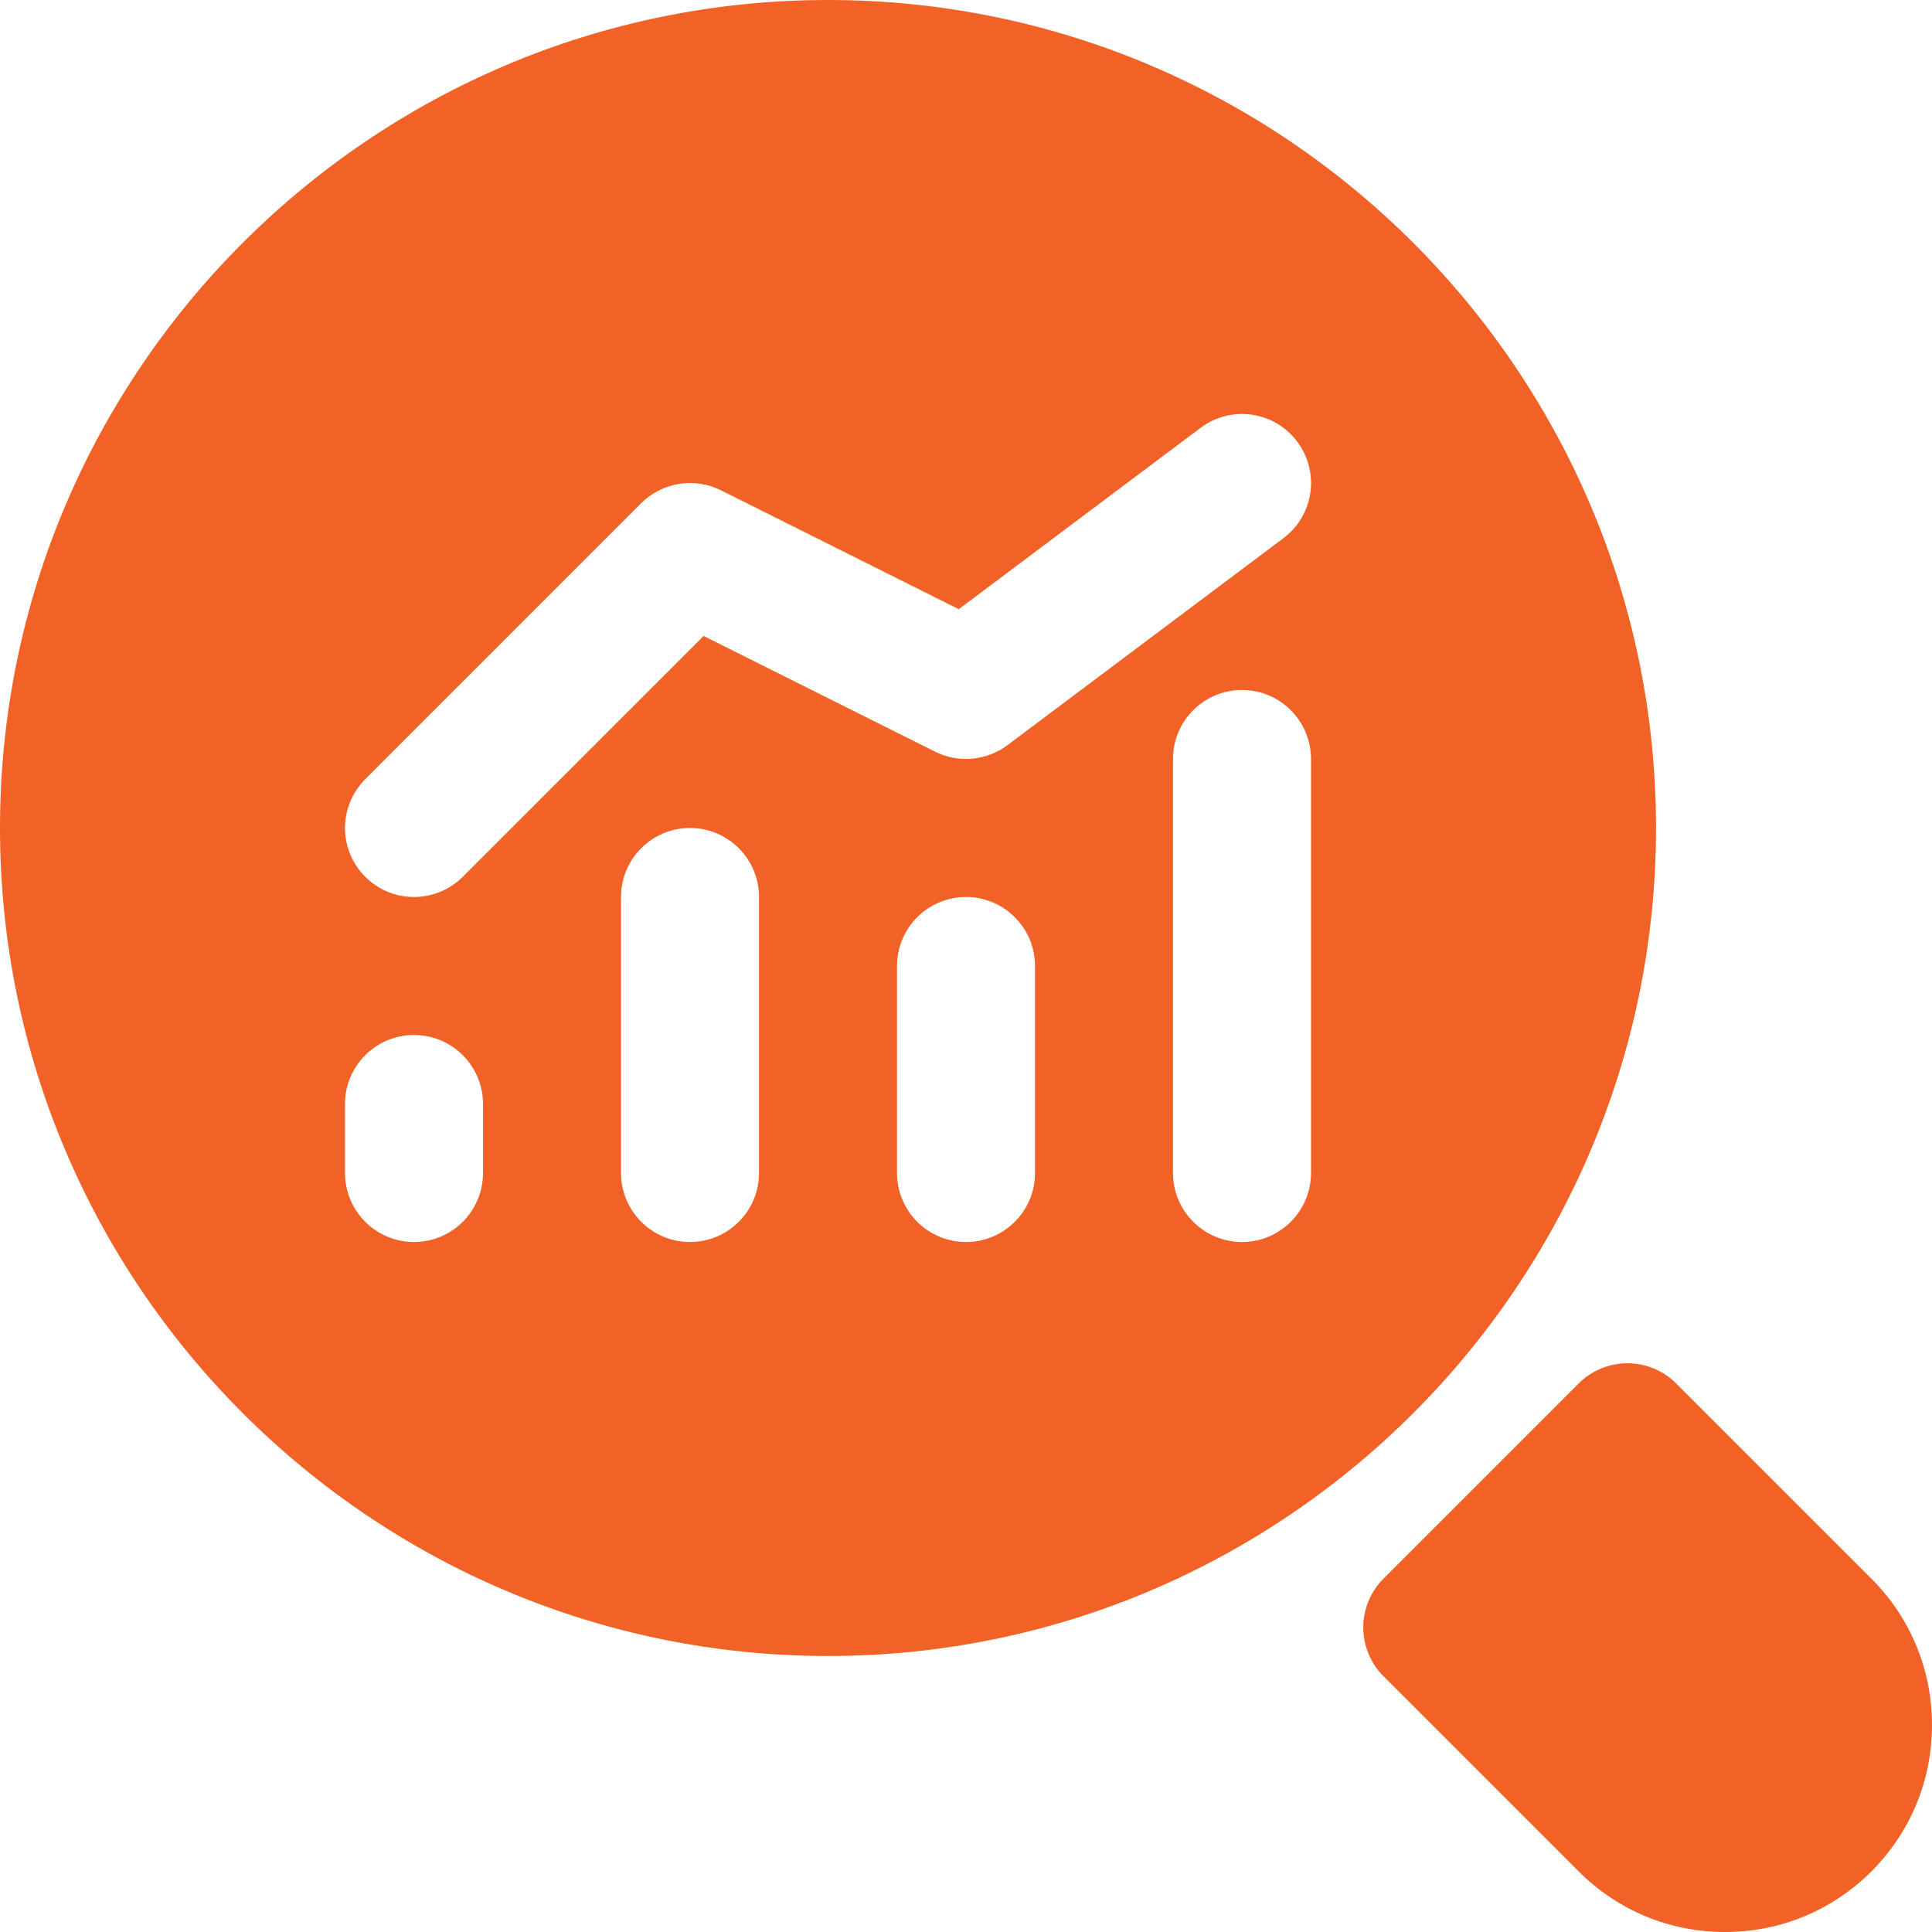 <svg width="100" height="100" viewBox="0 0 100 100" fill="none" xmlns="http://www.w3.org/2000/svg">
<path d="M42.857 0C19.226 0 0 19.226 0 42.857C0 66.488 19.226 85.714 42.857 85.714C66.488 85.714 85.715 66.488 85.715 42.857C85.715 19.226 66.488 0 42.857 0ZM25 60.714C25 62.686 23.401 64.286 21.429 64.286C19.456 64.286 17.857 62.686 17.857 60.714V57.143C17.857 55.171 19.456 53.571 21.429 53.571C23.401 53.571 25 55.171 25 57.143V60.714ZM39.286 60.714C39.286 62.686 37.687 64.286 35.714 64.286C33.742 64.286 32.143 62.686 32.143 60.714V46.428C32.143 44.456 33.742 42.857 35.714 42.857C37.687 42.857 39.286 44.456 39.286 46.428V60.714ZM36.419 32.917L23.954 45.382C23.256 46.08 22.343 46.428 21.429 46.428C20.515 46.428 19.601 46.08 18.904 45.382C17.509 43.987 17.509 41.727 18.904 40.332L33.189 26.046C34.274 24.963 35.936 24.691 37.312 25.376L49.624 31.532L62.143 22.143C63.73 20.959 65.962 21.282 67.143 22.856C68.327 24.435 68.008 26.674 66.43 27.856L52.144 38.57C51.057 39.383 49.612 39.51 48.403 38.908L36.419 32.917ZM53.572 60.714C53.572 62.686 51.972 64.286 50 64.286C48.028 64.286 46.429 62.686 46.429 60.714V50C46.429 48.028 48.028 46.428 50 46.428C51.972 46.428 53.572 48.028 53.572 50V60.714ZM67.857 60.714C67.857 62.686 66.258 64.286 64.286 64.286C62.314 64.286 60.714 62.686 60.714 60.714V39.286C60.714 37.313 62.314 35.714 64.286 35.714C66.258 35.714 67.857 37.313 67.857 39.286V60.714Z" fill="#F26125"/>
<path d="M96.862 81.711L86.761 71.609C86.091 70.939 85.183 70.562 84.236 70.562C83.289 70.562 82.381 70.939 81.711 71.609L71.609 81.711C70.939 82.381 70.562 83.289 70.562 84.236C70.562 85.183 70.939 86.091 71.609 86.761L81.709 96.861C83.734 98.886 86.424 100.001 89.286 100.001C92.148 100.001 94.839 98.886 96.862 96.864C98.886 94.839 100 92.148 100 89.286C100 86.425 98.886 83.734 96.862 81.711Z" fill="#F26125"/>
</svg>
